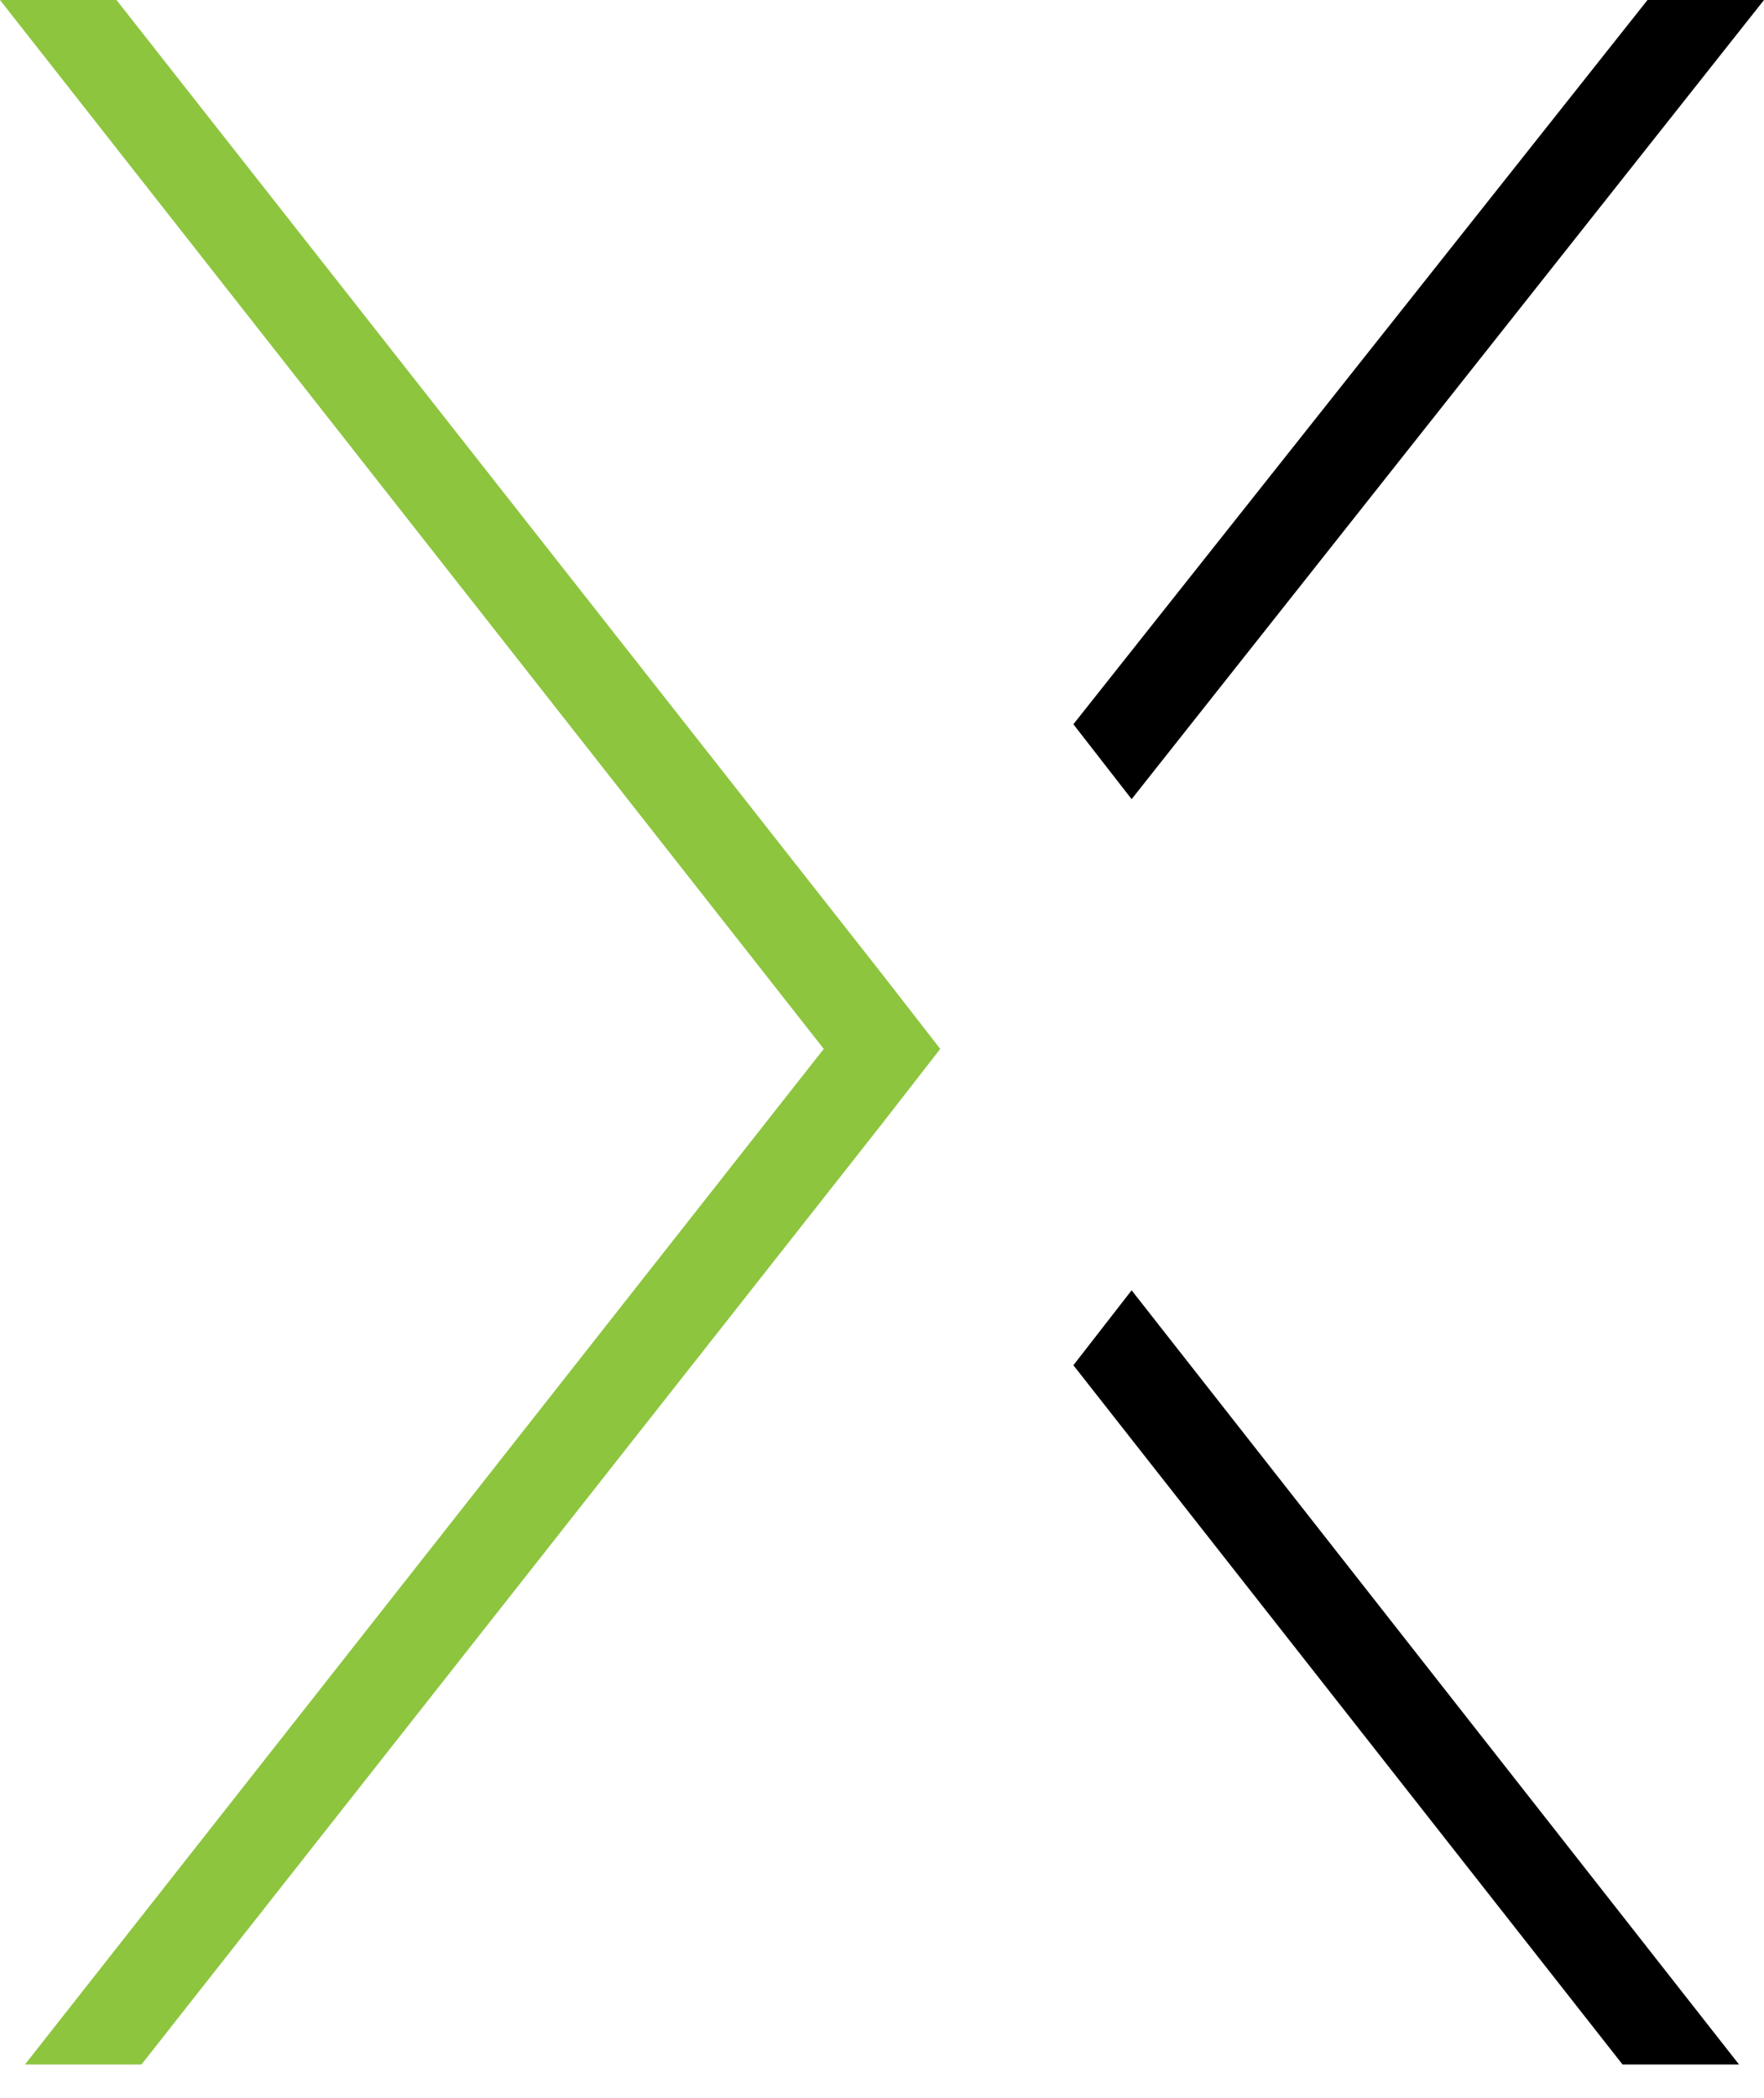 <?xml version="1.0" encoding="utf-8"?>
<!-- Generator: Adobe Illustrator 24.3.0, SVG Export Plug-In . SVG Version: 6.00 Build 0)  -->
<svg version="1.1" id="Layer_1" xmlns="http://www.w3.org/2000/svg" xmlns:xlink="http://www.w3.org/1999/xlink" x="0px" y="0px"
	 viewBox="0 0 21.2 25.2" style="enable-background:new 0 0 21.2 25.2;" xml:space="preserve">
<style type="text/css">
	.st0{clip-path:url(#SVGID_2_);}
	.st1{fill:#8DC53E;}
</style>
<g>
	<defs>
		<rect id="SVGID_1_" width="218.8" height="32.6"/>
	</defs>
	<clipPath id="SVGID_2_">
		<use xlink:href="#SVGID_1_"  style="overflow:visible;"/>
	</clipPath>
	<g class="st0">
		<path d="M13.6,9.6L21.2,0h-1.4l-6.9,8.7L13.6,9.6z"/>
		<path class="st1" d="M10.6,11.7L1.4,0H0l9.9,12.6L0.3,24.8h1.4l8.9-11.3l0.7-0.9l0,0L10.6,11.7z"/>
		<path d="M13.6,15.5l-0.7,0.9l6.6,8.4h1.4L13.6,15.5z"/>
	</g>
</g>
</svg>
